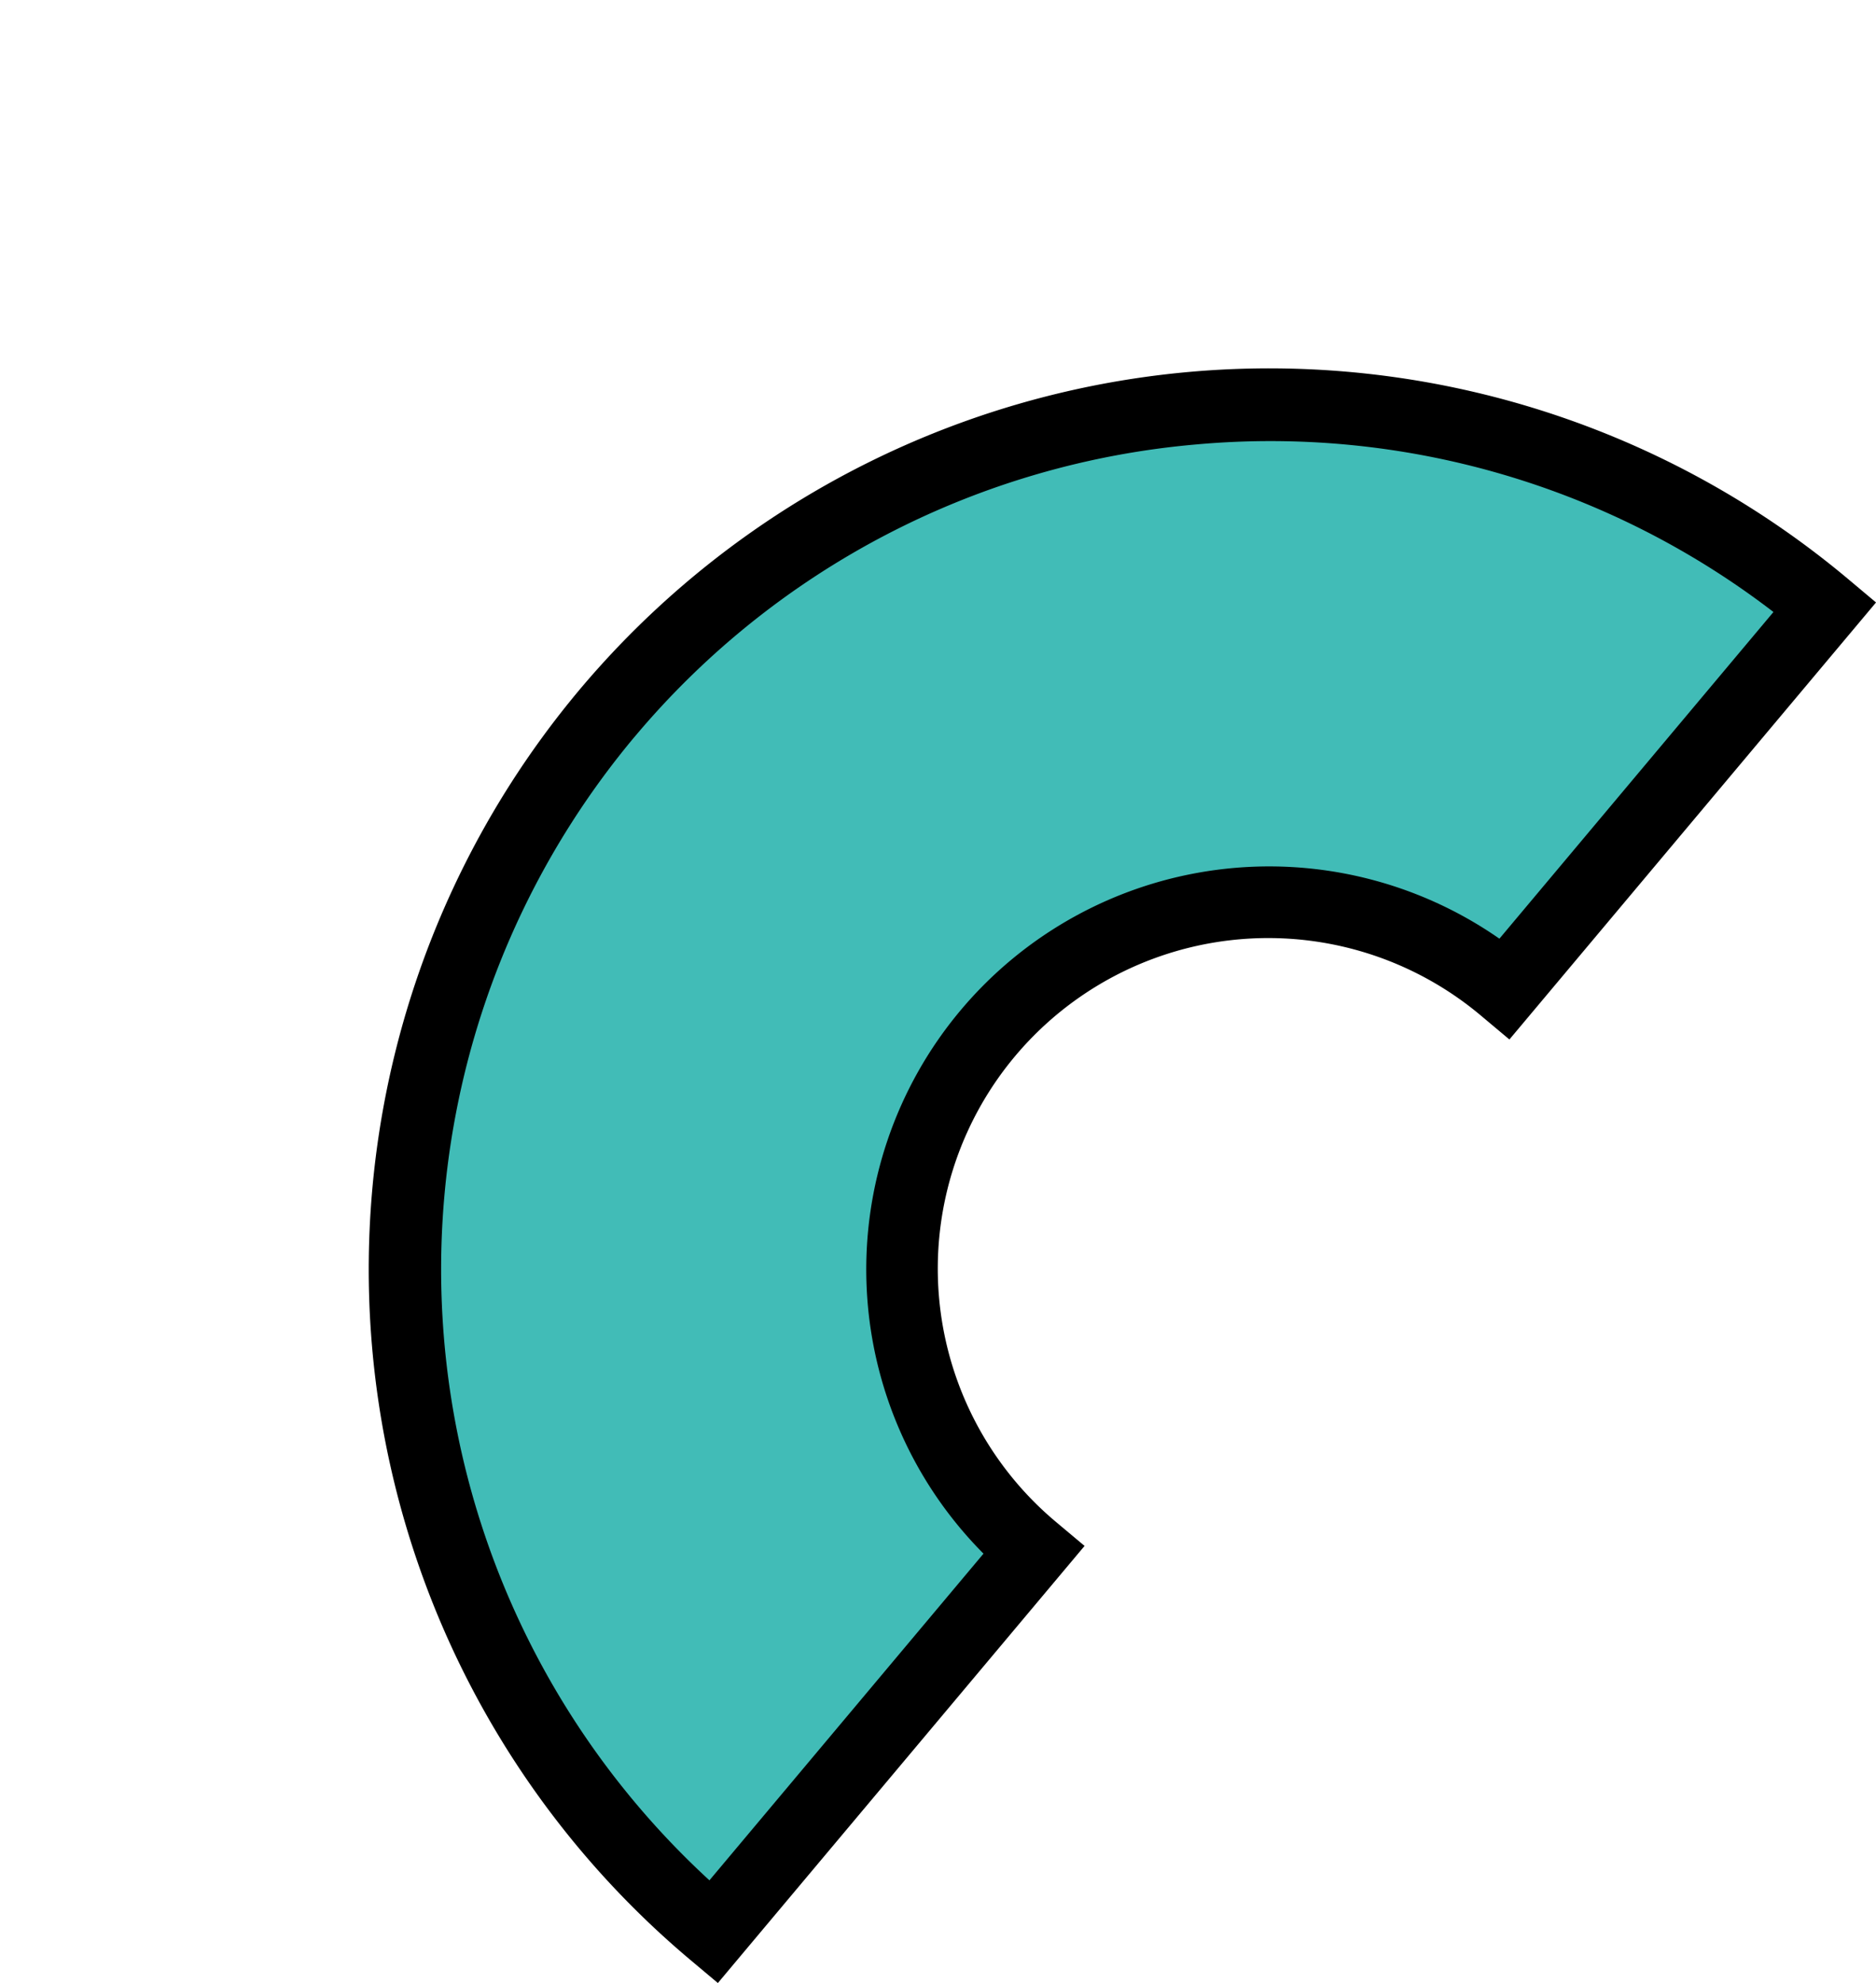 <svg xmlns="http://www.w3.org/2000/svg" width="77.697" height="82.111" viewBox="0 0 77.697 82.111"><path d="M25.133 29.545a35.851 35.851 0 004.414 50.452l13.257-15.799A15.187 15.187 0 1162.328 40.93l13.257-15.799a35.851 35.851 0 00-50.452 4.414" fill="#41bcb7"/><path d="M30.696 80.961l-.964 1.15-1.15-.965a37.353 37.353 0 01-4.598-52.565 37.311 37.311 0 0152.565-4.599l1.149.964-15.184 18.096-1.15-.964a13.687 13.687 0 10-17.595 20.97l1.15.964zm-4.414-50.452a34.353 34.353 0 003.1 47.35l11.351-13.527A16.688 16.688 0 0162.1 38.868l11.35-13.527A34.2 34.2 0 0049.578 18.4a34.2 34.2 0 00-23.295 12.11z"/></svg>